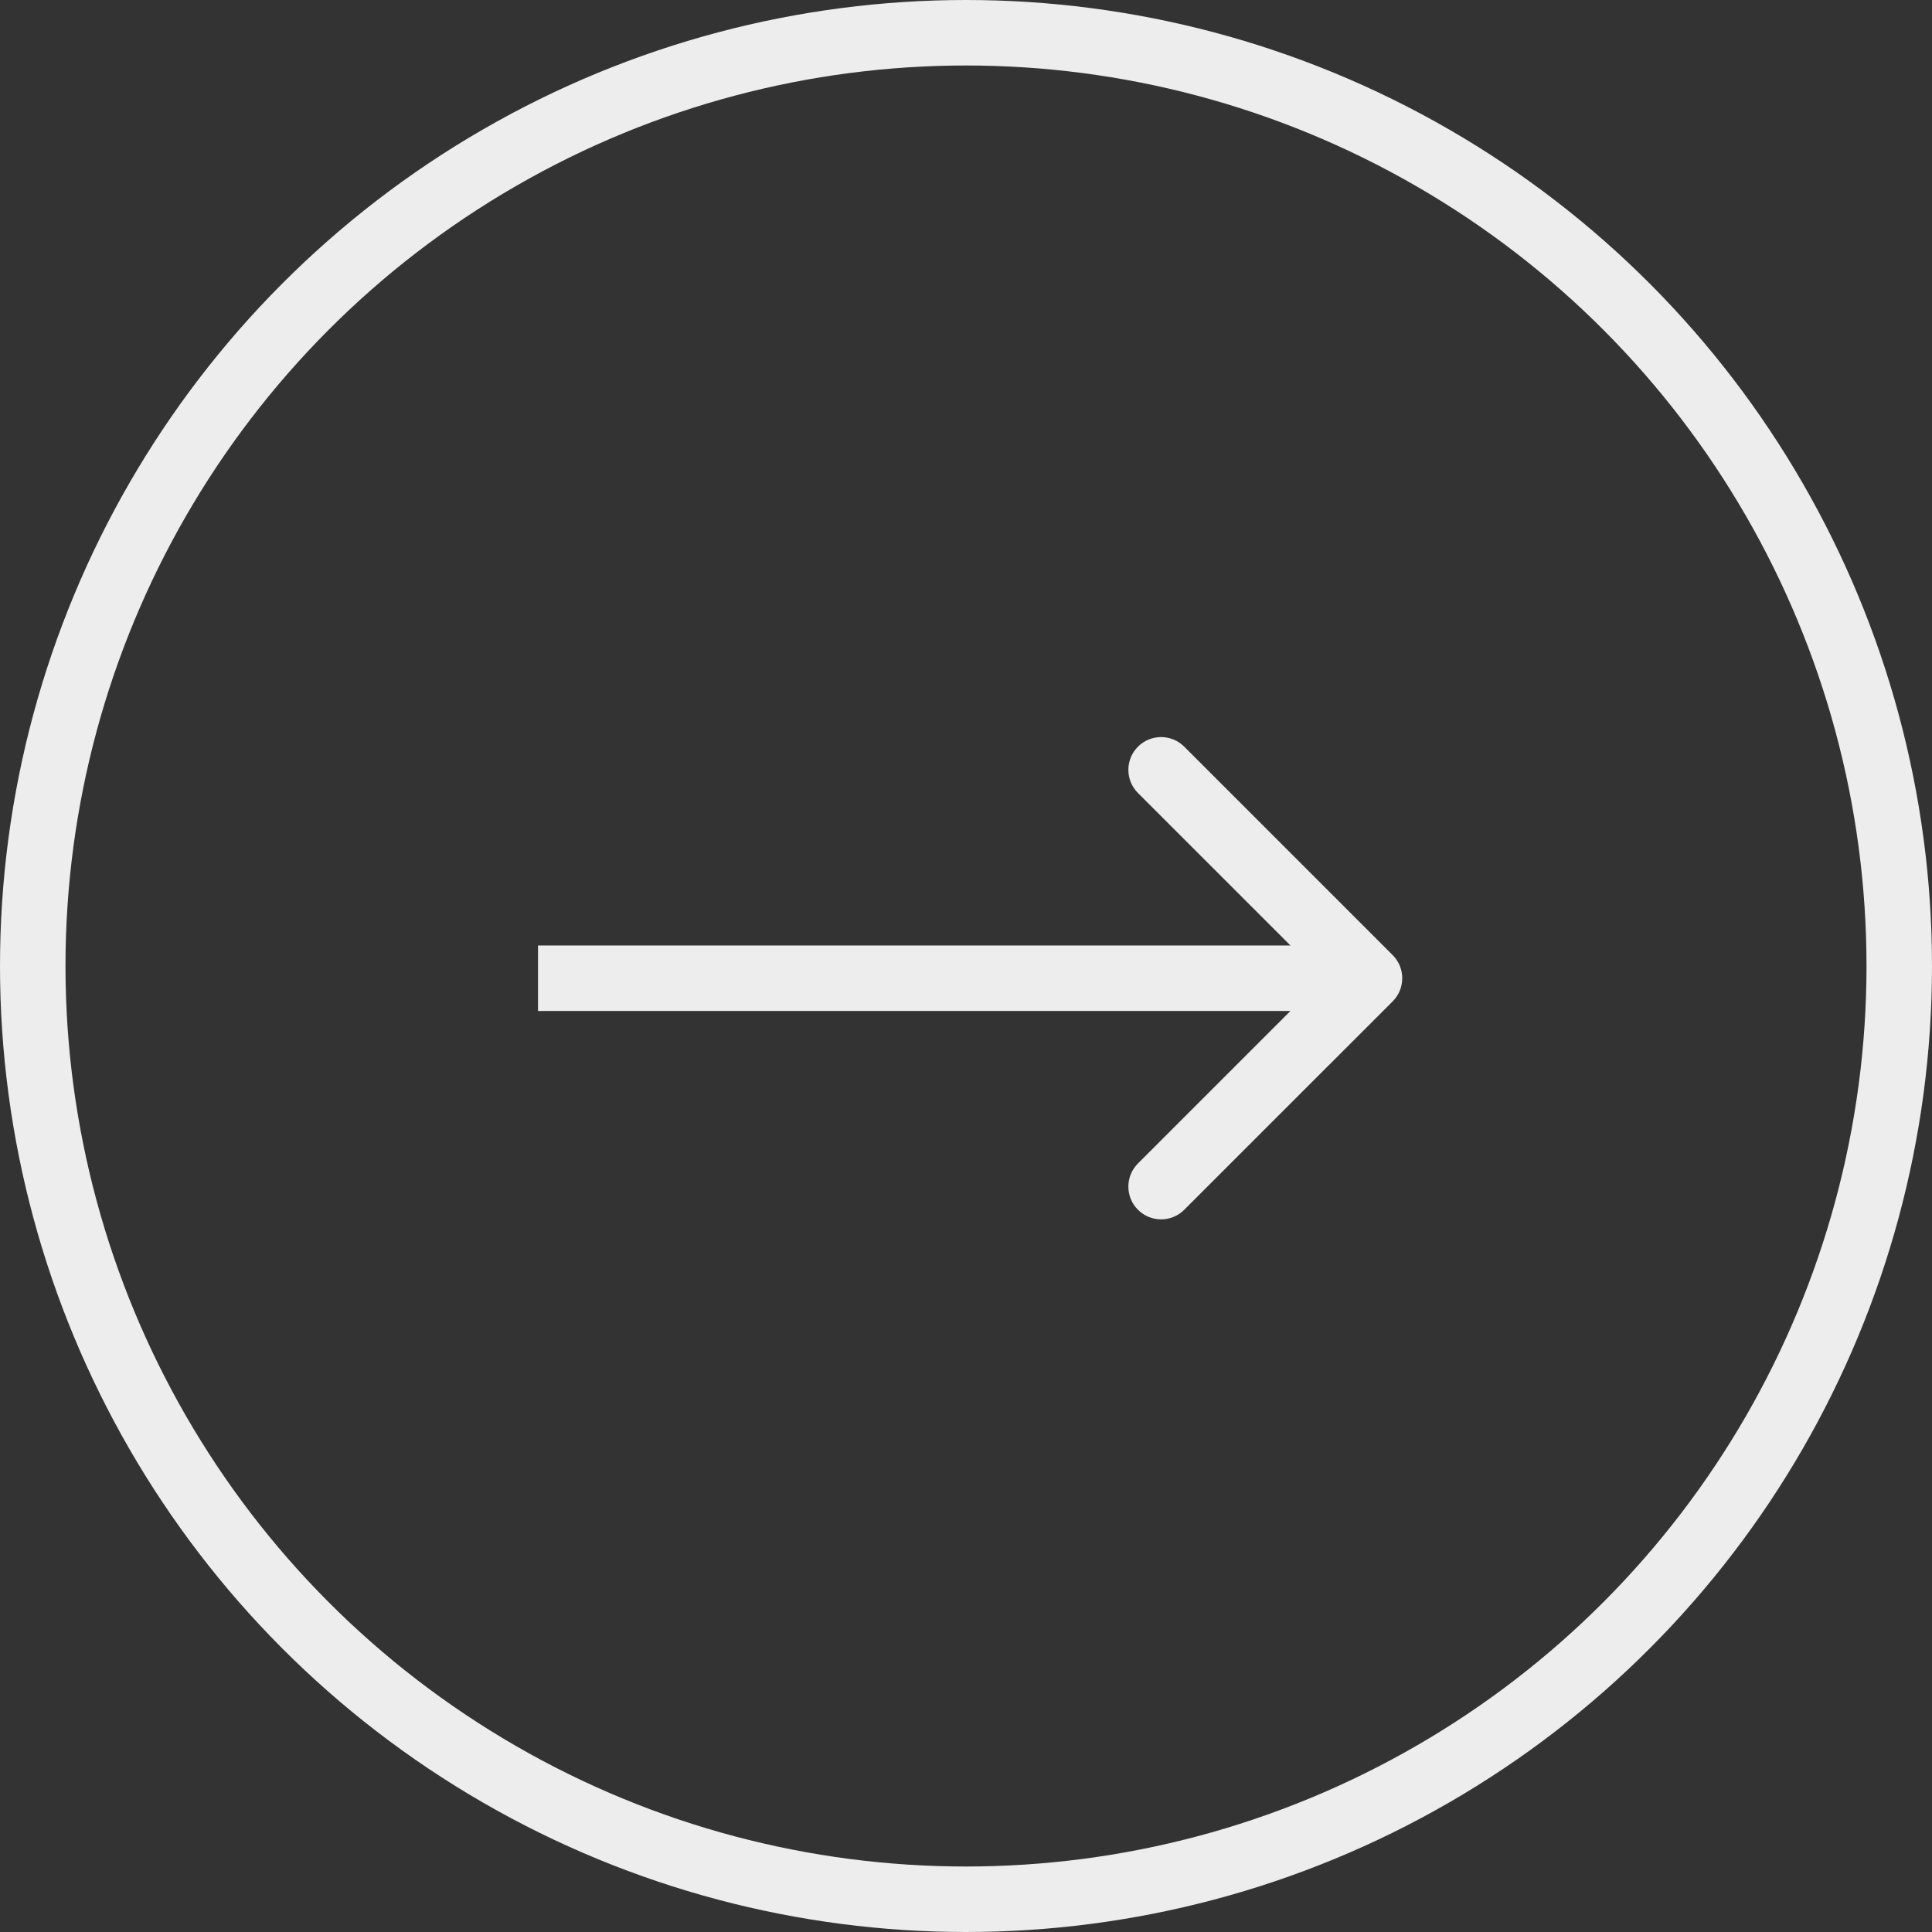 <svg width="59" height="59" viewBox="0 0 59 59" fill="none" xmlns="http://www.w3.org/2000/svg">
<rect x="0" y="0" width="59" height="59" fill="#333333" stroke="none"/>
<circle cx="29.5" cy="29.5" r="28.5" stroke="#EDEDED" stroke-width="2"/>
<path d="M42.529 29.166C42.92 29.557 42.92 30.19 42.529 30.581L36.165 36.944C35.775 37.335 35.142 37.335 34.751 36.944C34.361 36.554 34.361 35.921 34.751 35.53L40.408 29.873L34.751 24.217C34.361 23.826 34.361 23.193 34.751 22.802C35.142 22.412 35.775 22.412 36.165 22.802L42.529 29.166ZM16.43 28.873H41.822V30.873H16.43V28.873Z" fill="#EDEDED"/>
</svg>
